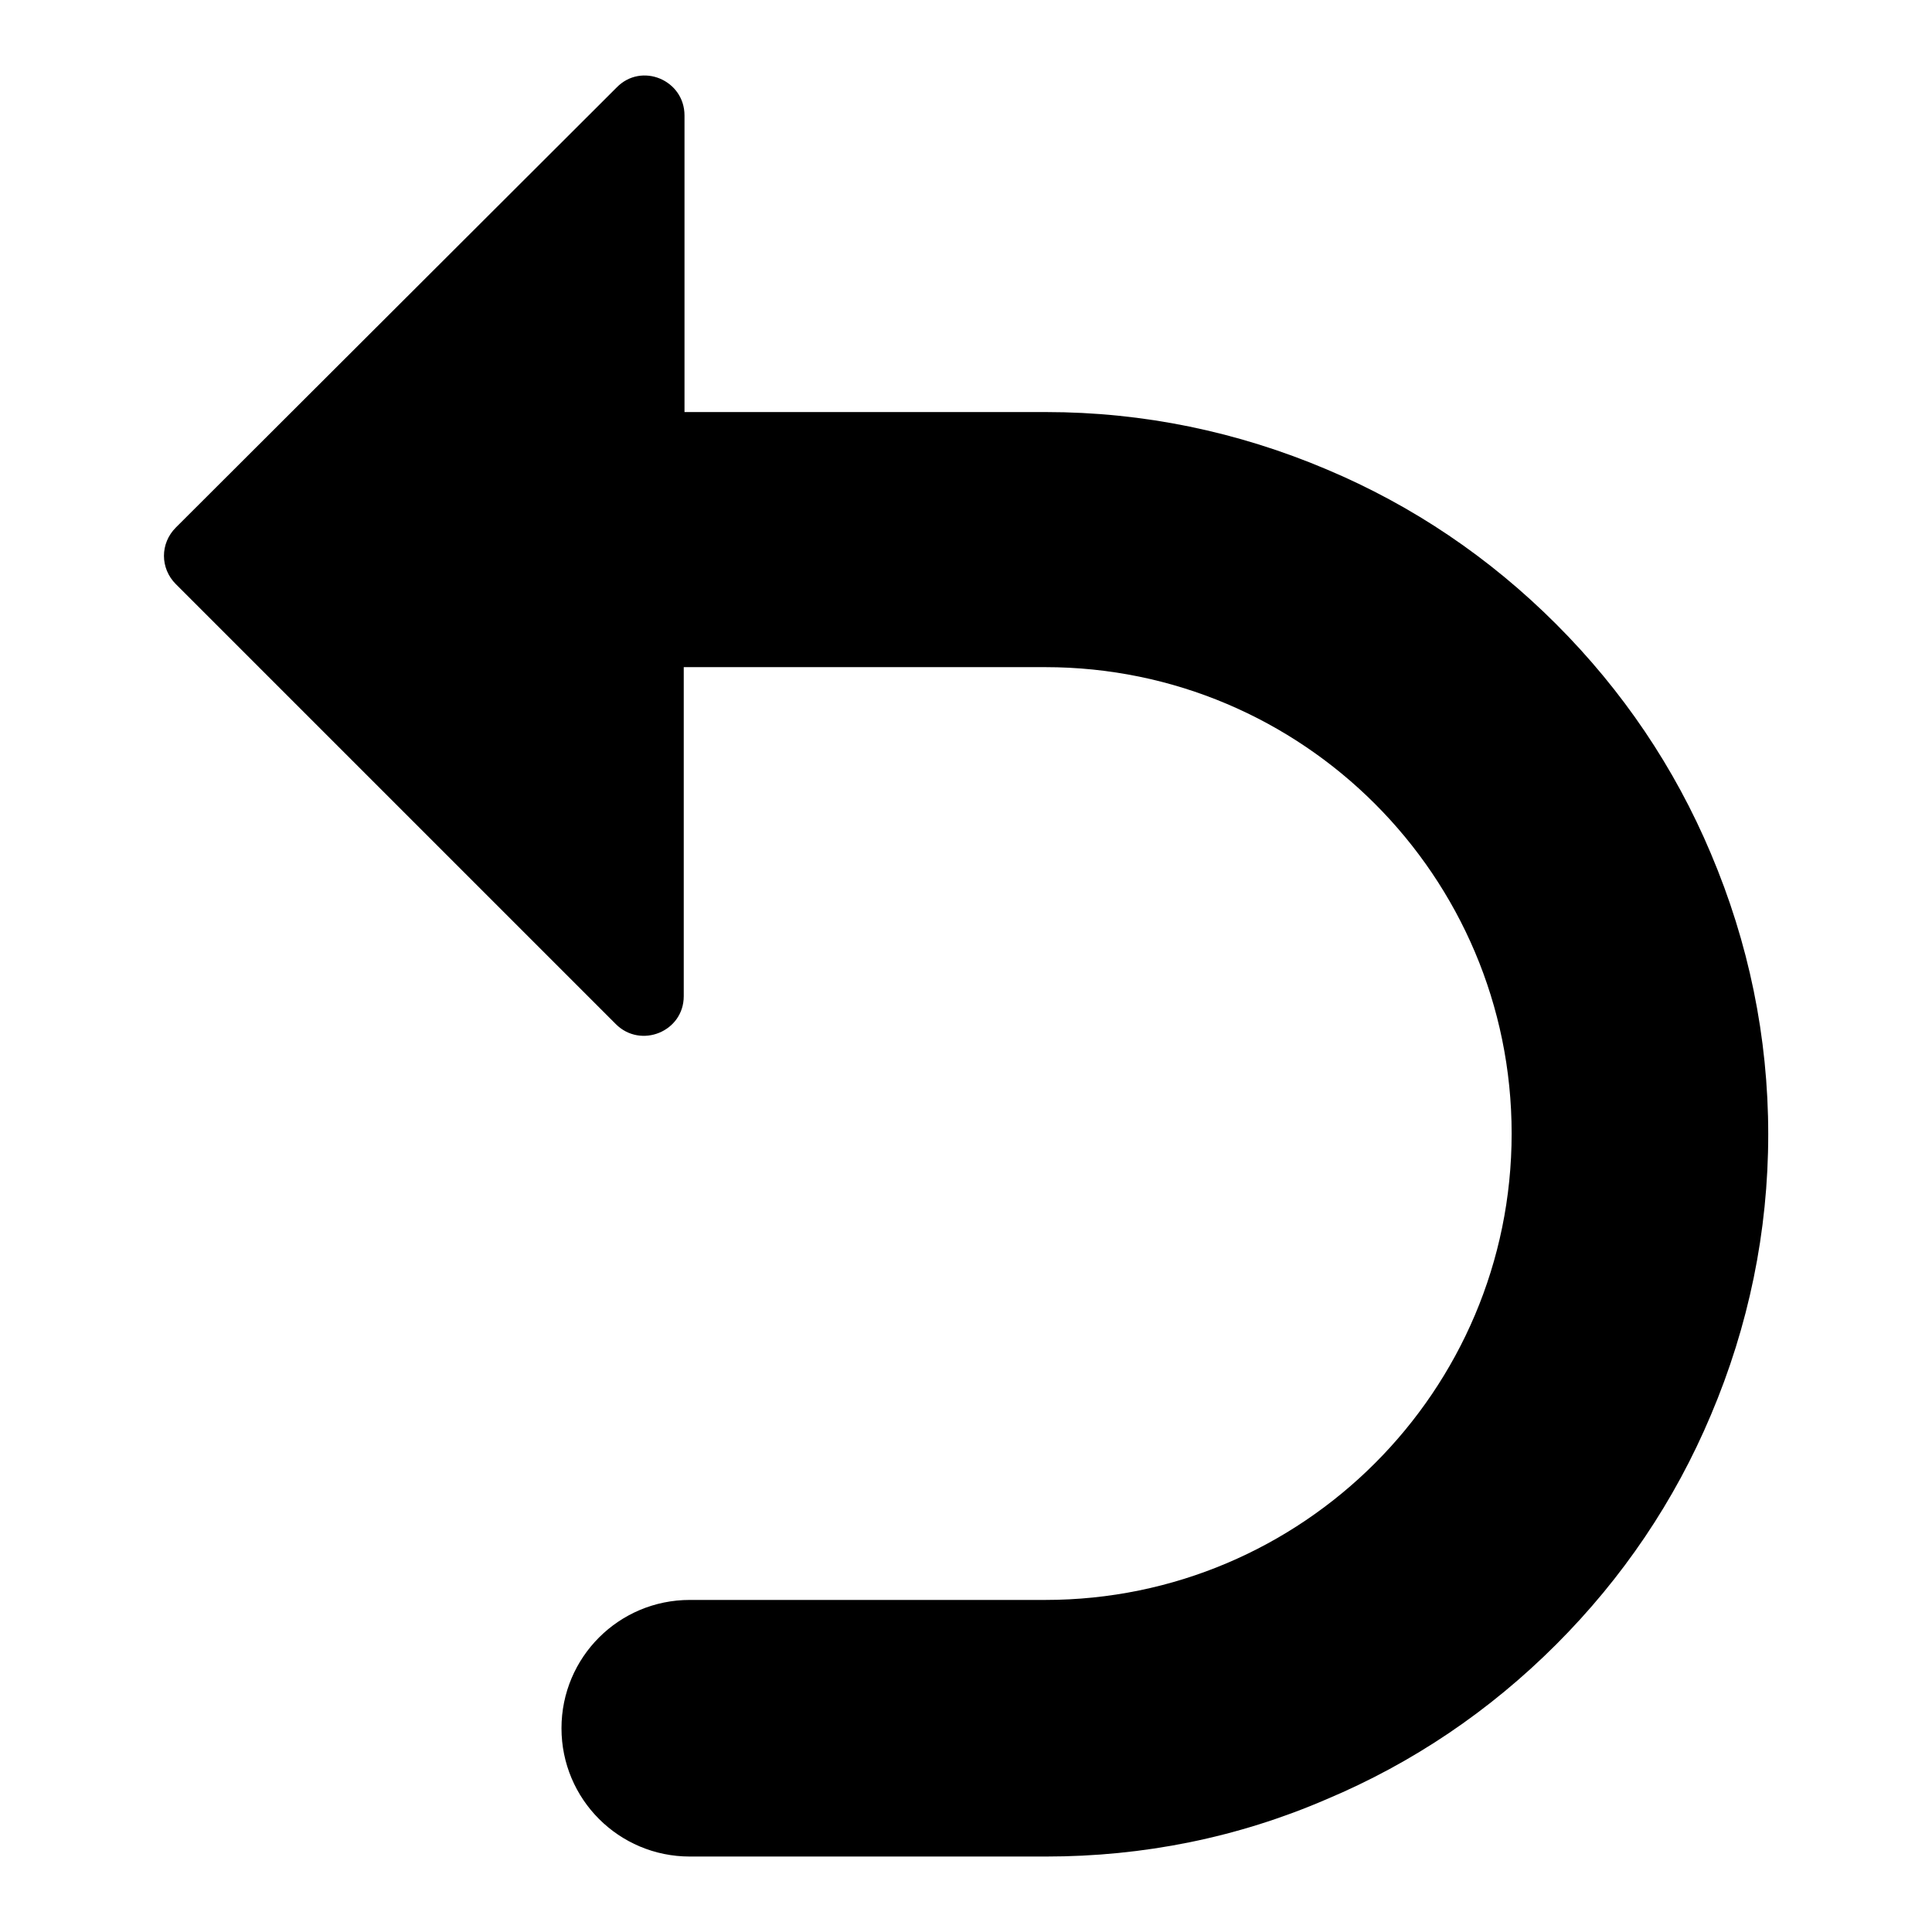 <?xml version="1.0" encoding="utf-8"?>
<!-- Svg Vector Icons : http://www.onlinewebfonts.com/icon -->
<!DOCTYPE svg PUBLIC "-//W3C//DTD SVG 1.1//EN" "http://www.w3.org/Graphics/SVG/1.1/DTD/svg11.dtd">
<svg version="1.1" xmlns="http://www.w3.org/2000/svg" xmlns:xlink="http://www.w3.org/1999/xlink" x="0px" y="0px" viewBox="0 0 256 256" enable-background="new 0 0 256 256" xml:space="preserve">
<g> <path fill="#000000" d="M226.7,113.1c-4.8-11.4-11.7-21.6-20.5-30.4c-8.8-8.8-19-15.7-30.4-20.5c-11.8-5-24.3-7.6-37.2-7.6H91.4 c-0.2,0-0.5,0-0.7,0V15.3c0-4.7-5.7-7.1-9-3.7L23.3,69.9c-2.1,2.1-2.1,5.4,0,7.5l58.3,58.3c3.3,3.3,9,1,9-3.7V88.4 c0.2,0,0.5,0,0.7,0h47.2c34.1,0,61.8,27.7,61.8,61.8c0,34.1-27.7,61.8-61.8,61.8H91.4c-9.4,0-17,7.6-17,17c0,9.4,7.6,17,17,17h47.2 c12.9,0,25.4-2.5,37.2-7.6c11.4-4.8,21.6-11.7,30.4-20.5c8.8-8.8,15.7-19,20.5-30.4c5-11.8,7.6-24.3,7.6-37.2 S231.7,124.9,226.7,113.1z"/></g>
</svg>